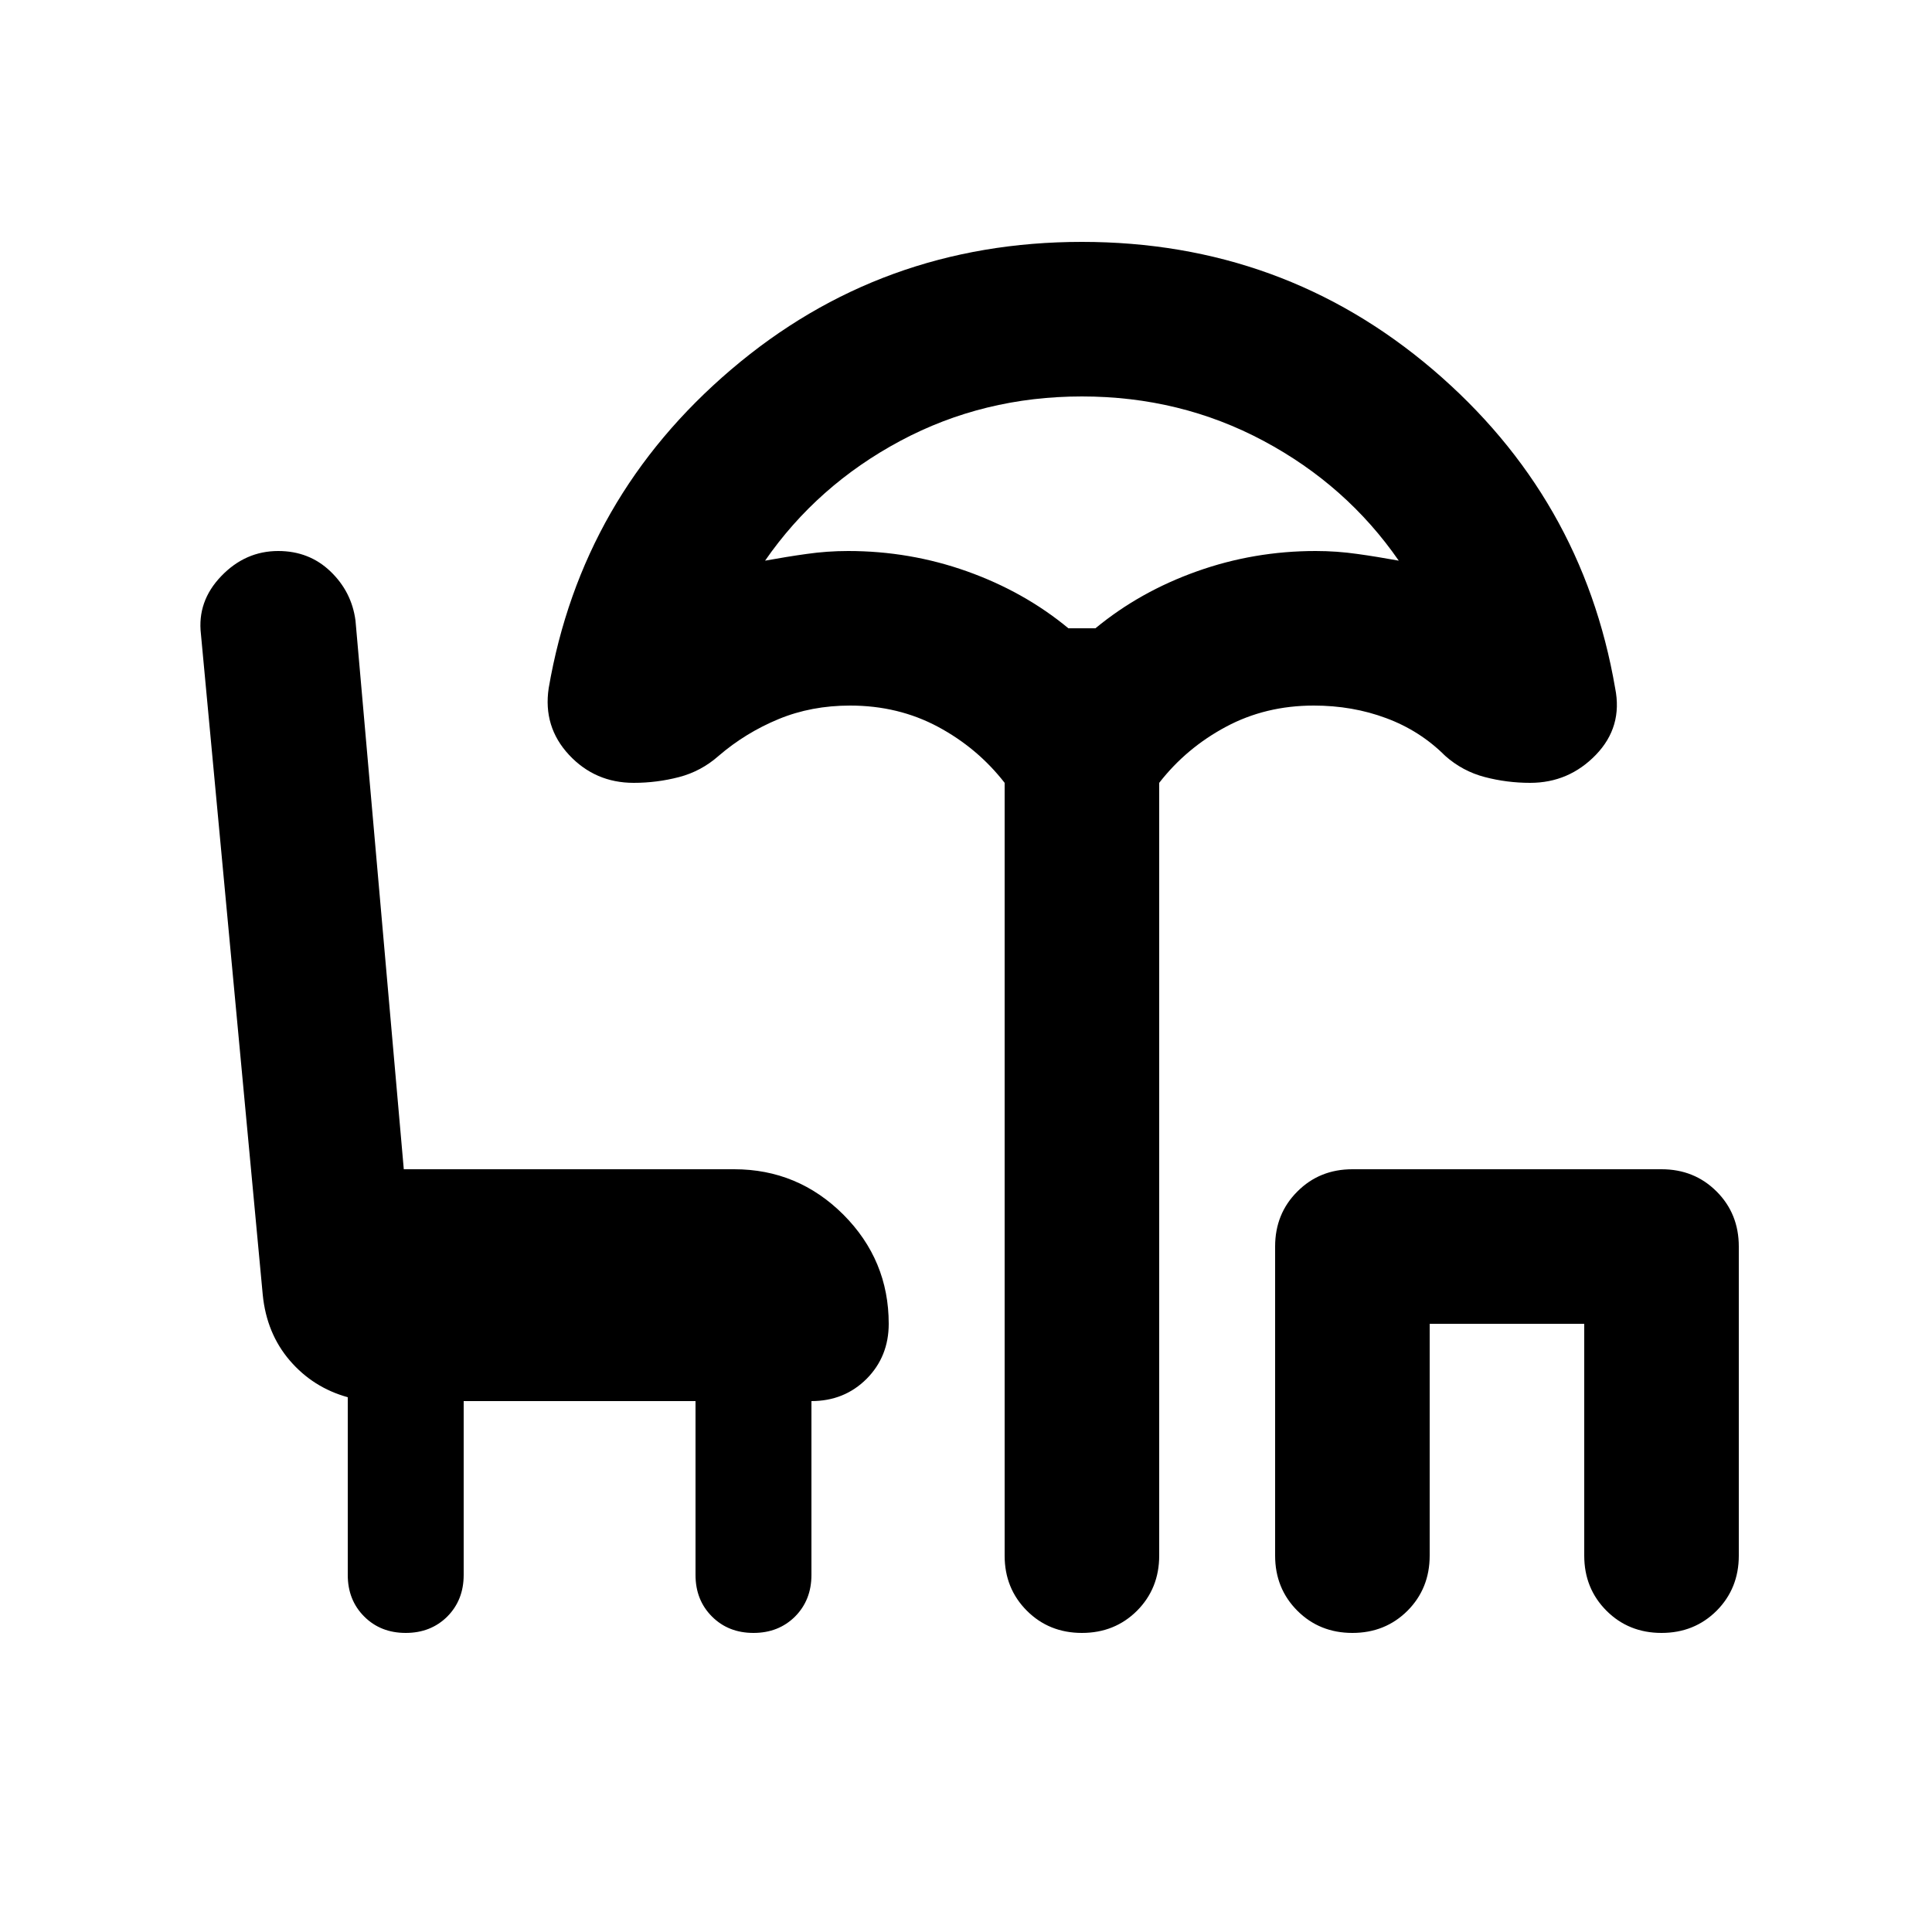<svg width="25" height="25" viewBox="0 0 25 25" fill="none" xmlns="http://www.w3.org/2000/svg">
<mask id="mask0_4074_3706" style="mask-type:alpha" maskUnits="userSpaceOnUse" x="0" y="0" width="25" height="25">
<rect x="0.5" y="0.13" width="24" height="24" fill="#D9D9D9" style="fill:#D9D9D9;fill:color(display-p3 0.851 0.851 0.851);fill-opacity:1;"/>
</mask>
<g mask="url(#mask0_4074_3706)">
<path d="M5.25 21.13C5.033 21.13 4.854 21.059 4.713 20.918C4.571 20.776 4.5 20.597 4.5 20.38V18.08C4.2 17.997 3.95 17.838 3.75 17.605C3.55 17.372 3.433 17.088 3.4 16.755L2.6 8.205C2.567 7.922 2.654 7.672 2.863 7.455C3.071 7.238 3.317 7.13 3.6 7.13C3.867 7.13 4.092 7.218 4.275 7.393C4.458 7.568 4.567 7.78 4.6 8.03L5.225 15.13H9.5C10.05 15.13 10.521 15.326 10.913 15.717C11.304 16.109 11.5 16.58 11.5 17.13C11.5 17.413 11.404 17.651 11.213 17.843C11.021 18.034 10.784 18.13 10.5 18.13V20.38C10.5 20.597 10.429 20.776 10.288 20.918C10.146 21.059 9.967 21.13 9.75 21.13C9.533 21.13 9.354 21.059 9.213 20.918C9.071 20.776 9 20.597 9 20.38V18.13H6V20.38C6 20.597 5.929 20.776 5.788 20.918C5.646 21.059 5.467 21.13 5.25 21.13ZM14 21.13C13.717 21.13 13.479 21.034 13.288 20.843C13.096 20.651 13 20.413 13 20.13V10.13C12.767 9.83 12.479 9.588 12.138 9.405C11.796 9.222 11.417 9.13 11 9.13C10.667 9.13 10.358 9.188 10.075 9.305C9.792 9.422 9.533 9.58 9.3 9.78C9.15 9.913 8.979 10.005 8.788 10.055C8.596 10.105 8.4 10.13 8.2 10.13C7.867 10.13 7.588 10.009 7.363 9.768C7.138 9.526 7.05 9.238 7.1 8.905C7.383 7.255 8.171 5.88 9.463 4.78C10.754 3.68 12.267 3.13 14 3.13C15.733 3.13 17.246 3.68 18.538 4.78C19.829 5.88 20.617 7.255 20.9 8.905C20.967 9.238 20.884 9.526 20.65 9.768C20.417 10.009 20.134 10.13 19.8 10.13C19.6 10.13 19.404 10.105 19.213 10.055C19.021 10.005 18.85 9.913 18.7 9.78C18.483 9.563 18.229 9.401 17.938 9.293C17.646 9.184 17.334 9.13 17 9.13C16.584 9.13 16.204 9.222 15.863 9.405C15.521 9.588 15.233 9.83 15 10.13V20.13C15 20.413 14.904 20.651 14.713 20.843C14.521 21.034 14.284 21.13 14 21.13ZM13.825 8.13H14.175C14.559 7.813 14.996 7.568 15.488 7.393C15.979 7.218 16.492 7.13 17.025 7.13C17.209 7.13 17.388 7.143 17.563 7.168C17.738 7.192 17.917 7.222 18.1 7.255C17.65 6.605 17.067 6.088 16.35 5.705C15.633 5.322 14.85 5.13 14 5.13C13.15 5.13 12.367 5.322 11.65 5.705C10.934 6.088 10.35 6.605 9.9 7.255C10.084 7.222 10.263 7.192 10.438 7.168C10.613 7.143 10.792 7.13 10.975 7.13C11.508 7.13 12.021 7.218 12.513 7.393C13.004 7.568 13.442 7.813 13.825 8.13ZM17.5 21.13C17.217 21.13 16.979 21.034 16.788 20.843C16.596 20.651 16.5 20.413 16.5 20.13V16.13C16.5 15.847 16.596 15.609 16.788 15.418C16.979 15.226 17.217 15.13 17.5 15.13H21.5C21.784 15.13 22.021 15.226 22.213 15.418C22.404 15.609 22.5 15.847 22.5 16.13V20.13C22.5 20.413 22.404 20.651 22.213 20.843C22.021 21.034 21.784 21.13 21.5 21.13C21.217 21.13 20.979 21.034 20.788 20.843C20.596 20.651 20.5 20.413 20.5 20.13V17.13H18.5V20.13C18.5 20.413 18.404 20.651 18.213 20.843C18.021 21.034 17.784 21.13 17.5 21.13Z" fill="#834E39" style="fill:#834E39;fill:color(display-p3 0.514 0.306 0.224);fill-opacity:1;"/>
</g>
</svg>
